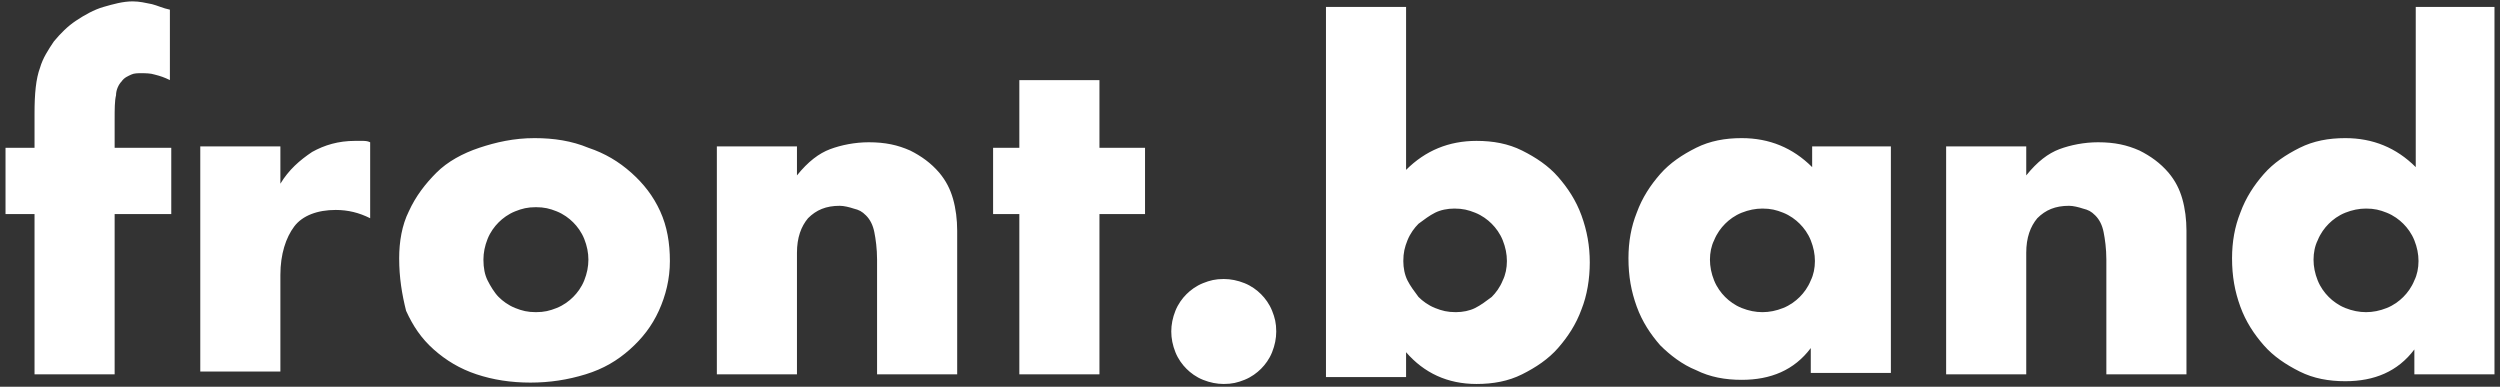 <?xml version="1.0" encoding="UTF-8"?> <svg xmlns="http://www.w3.org/2000/svg" width="181" height="28" viewBox="0 0 181 28" fill="none"><rect x="0" y="0" width="181" height="28" fill="#333333" stroke="none"/> <path d="M8.3 15.5V27.1H2.5V15.5H0.4V10.7H2.5V8.2C2.5 6.8 2.6 5.7 2.9 4.9C3.1 4.2 3.5 3.6 3.9 3C4.4 2.4 4.9 1.9 5.5 1.5C6.1 1.1 6.8 0.7 7.5 0.5C8.2 0.3 8.9 0.1 9.6 0.1C10.1 0.1 10.5 0.2 11 0.3C11.4 0.4 11.8 0.6 12.3 0.7V5.8C11.9 5.6 11.6 5.5 11.2 5.4C10.9 5.3 10.5 5.3 10.2 5.3C10 5.3 9.7 5.3 9.5 5.4C9.3 5.5 9 5.6 8.8 5.9C8.6 6.1 8.4 6.5 8.4 6.9C8.3 7.3 8.3 7.9 8.3 8.7V10.7H12.4V15.5H8.3ZM14.5 10.6H20.3V13.3C20.9 12.3 21.7 11.6 22.6 11C23.5 10.5 24.5 10.2 25.7 10.2H26.2C26.4 10.2 26.6 10.2 26.8 10.3V15.8C26 15.4 25.2 15.2 24.3 15.2C23 15.2 21.9 15.6 21.3 16.4C20.7 17.2 20.3 18.4 20.3 19.9V26.9H14.5V10.6ZM28.9 18.7C28.9 17.5 29.1 16.3 29.6 15.3C30.1 14.2 30.8 13.3 31.6 12.5C32.4 11.7 33.5 11.1 34.7 10.7C35.9 10.3 37.2 10 38.7 10C40.1 10 41.4 10.2 42.6 10.7C43.8 11.1 44.8 11.7 45.7 12.5C46.6 13.3 47.3 14.2 47.8 15.3C48.3 16.4 48.5 17.6 48.5 18.9C48.5 20.2 48.2 21.4 47.7 22.5C47.2 23.6 46.5 24.5 45.6 25.3C44.7 26.1 43.7 26.7 42.4 27.1C41.1 27.5 39.8 27.7 38.4 27.7C37 27.7 35.7 27.5 34.5 27.1C33.3 26.7 32.3 26.1 31.4 25.3C30.5 24.5 29.9 23.6 29.4 22.5C29.1 21.3 28.9 20.1 28.9 18.7ZM35 18.8C35 19.4 35.1 19.9 35.3 20.3C35.5 20.7 35.8 21.2 36.1 21.5C36.4 21.8 36.8 22.1 37.3 22.3C37.8 22.5 38.2 22.6 38.8 22.6C39.4 22.6 39.8 22.5 40.3 22.3C40.8 22.1 41.2 21.8 41.5 21.5C41.8 21.2 42.1 20.8 42.3 20.3C42.5 19.8 42.6 19.3 42.6 18.8C42.6 18.3 42.5 17.8 42.3 17.3C42.1 16.8 41.8 16.4 41.5 16.1C41.2 15.8 40.8 15.5 40.3 15.3C39.8 15.1 39.4 15 38.8 15C38.2 15 37.8 15.1 37.3 15.3C36.8 15.5 36.4 15.8 36.1 16.1C35.8 16.4 35.5 16.8 35.3 17.3C35.1 17.8 35 18.3 35 18.8ZM51.9 10.6H57.7V12.7C58.5 11.7 59.3 11.1 60.1 10.8C60.9 10.5 61.9 10.3 62.9 10.3C64.1 10.3 65 10.5 65.9 10.9C66.7 11.3 67.4 11.8 68 12.5C68.5 13.1 68.8 13.7 69 14.4C69.2 15.1 69.3 15.9 69.3 16.7V27.1H63.5V18.8C63.5 18 63.4 17.3 63.3 16.8C63.2 16.3 63 15.9 62.7 15.6C62.4 15.3 62.2 15.2 61.8 15.1C61.5 15 61.1 14.9 60.8 14.9C59.8 14.9 59.1 15.2 58.5 15.8C58 16.4 57.7 17.2 57.7 18.3V27.1H51.9V10.6ZM79.6 15.5V27.1H73.8V15.5H71.9V10.7H73.8V5.8H79.6V10.7H82.9V15.5H79.6ZM84.8 24C84.8 23.5 84.9 23 85.1 22.5C85.3 22 85.6 21.6 85.9 21.3C86.2 21 86.6 20.7 87.1 20.5C87.6 20.3 88 20.2 88.6 20.2C89.1 20.2 89.6 20.3 90.1 20.5C90.6 20.7 91 21 91.3 21.3C91.6 21.6 91.9 22 92.1 22.5C92.3 23 92.4 23.4 92.4 24C92.4 24.5 92.3 25 92.1 25.5C91.9 26 91.6 26.4 91.3 26.7C91 27 90.6 27.3 90.1 27.5C89.6 27.7 89.2 27.8 88.6 27.8C88.1 27.8 87.6 27.7 87.1 27.5C86.6 27.3 86.2 27 85.9 26.7C85.6 26.4 85.3 26 85.1 25.5C84.9 25 84.8 24.5 84.8 24ZM101.8 0.5V12.3C103.2 10.9 104.9 10.2 106.9 10.2C108.1 10.2 109.2 10.4 110.2 10.9C111.2 11.4 112.1 12 112.8 12.8C113.5 13.6 114.1 14.5 114.5 15.6C114.9 16.7 115.1 17.8 115.1 19C115.1 20.2 114.9 21.4 114.5 22.4C114.1 23.5 113.5 24.4 112.8 25.2C112.1 26 111.2 26.6 110.2 27.1C109.2 27.6 108.1 27.8 106.9 27.8C104.8 27.8 103.1 27 101.8 25.5V27.3H96V0.5H101.8ZM109.1 18.9C109.1 18.4 109 17.9 108.8 17.4C108.6 16.9 108.3 16.5 108 16.2C107.7 15.9 107.3 15.6 106.8 15.4C106.3 15.2 105.9 15.1 105.3 15.1C104.8 15.1 104.3 15.2 103.9 15.4C103.5 15.6 103.1 15.9 102.7 16.2C102.4 16.5 102.1 16.9 101.9 17.4C101.7 17.9 101.6 18.3 101.6 18.9C101.6 19.4 101.7 19.9 101.9 20.3C102.1 20.7 102.4 21.1 102.7 21.5C103 21.8 103.4 22.1 103.9 22.3C104.4 22.5 104.8 22.6 105.4 22.6C105.9 22.6 106.4 22.5 106.8 22.3C107.2 22.1 107.6 21.8 108 21.5C108.3 21.2 108.6 20.8 108.8 20.3C109 19.9 109.1 19.4 109.1 18.9ZM131.1 10.6H136.9V27H131.1V25.2C129.9 26.8 128.2 27.5 126.1 27.5C124.9 27.5 123.8 27.3 122.8 26.8C121.8 26.4 120.9 25.7 120.2 25C119.5 24.2 118.9 23.3 118.5 22.2C118.1 21.1 117.9 20 117.9 18.7C117.9 17.5 118.1 16.4 118.5 15.4C118.9 14.3 119.5 13.4 120.2 12.6C120.9 11.8 121.8 11.2 122.8 10.7C123.8 10.2 124.9 10 126.1 10C128.1 10 129.8 10.7 131.2 12.1V10.6H131.1ZM123.8 18.8C123.8 19.3 123.9 19.8 124.1 20.3C124.3 20.8 124.6 21.2 124.9 21.5C125.2 21.8 125.6 22.1 126.1 22.3C126.6 22.5 127.1 22.6 127.6 22.6C128.1 22.6 128.6 22.5 129.1 22.3C129.6 22.1 130 21.8 130.3 21.5C130.6 21.2 130.9 20.8 131.1 20.3C131.3 19.9 131.4 19.4 131.4 18.9C131.4 18.4 131.3 17.9 131.1 17.4C130.9 16.9 130.6 16.5 130.3 16.2C130 15.9 129.6 15.6 129.1 15.4C128.6 15.2 128.2 15.1 127.6 15.1C127.1 15.1 126.6 15.2 126.1 15.4C125.6 15.6 125.2 15.9 124.9 16.2C124.6 16.5 124.3 16.9 124.1 17.4C123.9 17.8 123.8 18.3 123.8 18.8ZM140.9 10.6H146.7V12.7C147.5 11.7 148.3 11.1 149.1 10.8C149.9 10.5 150.9 10.3 151.9 10.3C153.1 10.3 154 10.5 154.9 10.9C155.7 11.3 156.4 11.8 157 12.5C157.5 13.1 157.8 13.7 158 14.4C158.2 15.1 158.3 15.9 158.3 16.7V27.1H152.5V18.8C152.5 18 152.4 17.3 152.3 16.8C152.2 16.3 152 15.9 151.7 15.6C151.4 15.3 151.2 15.2 150.8 15.1C150.5 15 150.1 14.9 149.8 14.9C148.8 14.9 148.1 15.2 147.5 15.8C147 16.4 146.7 17.2 146.7 18.3V27.1H140.9V10.6ZM174.8 0.5H180.6V27.1H174.8V25.3C173.6 26.9 171.9 27.6 169.8 27.6C168.6 27.6 167.5 27.4 166.5 26.9C165.5 26.4 164.6 25.8 163.9 25C163.2 24.2 162.6 23.3 162.2 22.2C161.8 21.1 161.6 20 161.6 18.7C161.6 17.5 161.8 16.4 162.2 15.4C162.6 14.3 163.2 13.4 163.9 12.6C164.6 11.8 165.5 11.2 166.5 10.7C167.5 10.2 168.6 10 169.8 10C171.8 10 173.5 10.7 174.9 12.1V0.5H174.8ZM167.5 18.8C167.5 19.3 167.6 19.8 167.8 20.3C168 20.8 168.3 21.2 168.6 21.5C168.9 21.8 169.3 22.1 169.8 22.3C170.3 22.5 170.8 22.6 171.3 22.6C171.8 22.6 172.3 22.5 172.8 22.3C173.3 22.1 173.7 21.8 174 21.5C174.3 21.2 174.6 20.8 174.8 20.3C175 19.9 175.1 19.4 175.1 18.9C175.1 18.4 175 17.9 174.8 17.4C174.6 16.9 174.3 16.5 174 16.2C173.7 15.9 173.3 15.6 172.8 15.4C172.3 15.2 171.9 15.1 171.3 15.1C170.8 15.1 170.3 15.2 169.8 15.4C169.3 15.6 168.9 15.9 168.6 16.2C168.3 16.5 168 16.9 167.8 17.4C167.6 17.8 167.5 18.3 167.5 18.8Z" fill="white"></path> </svg> 